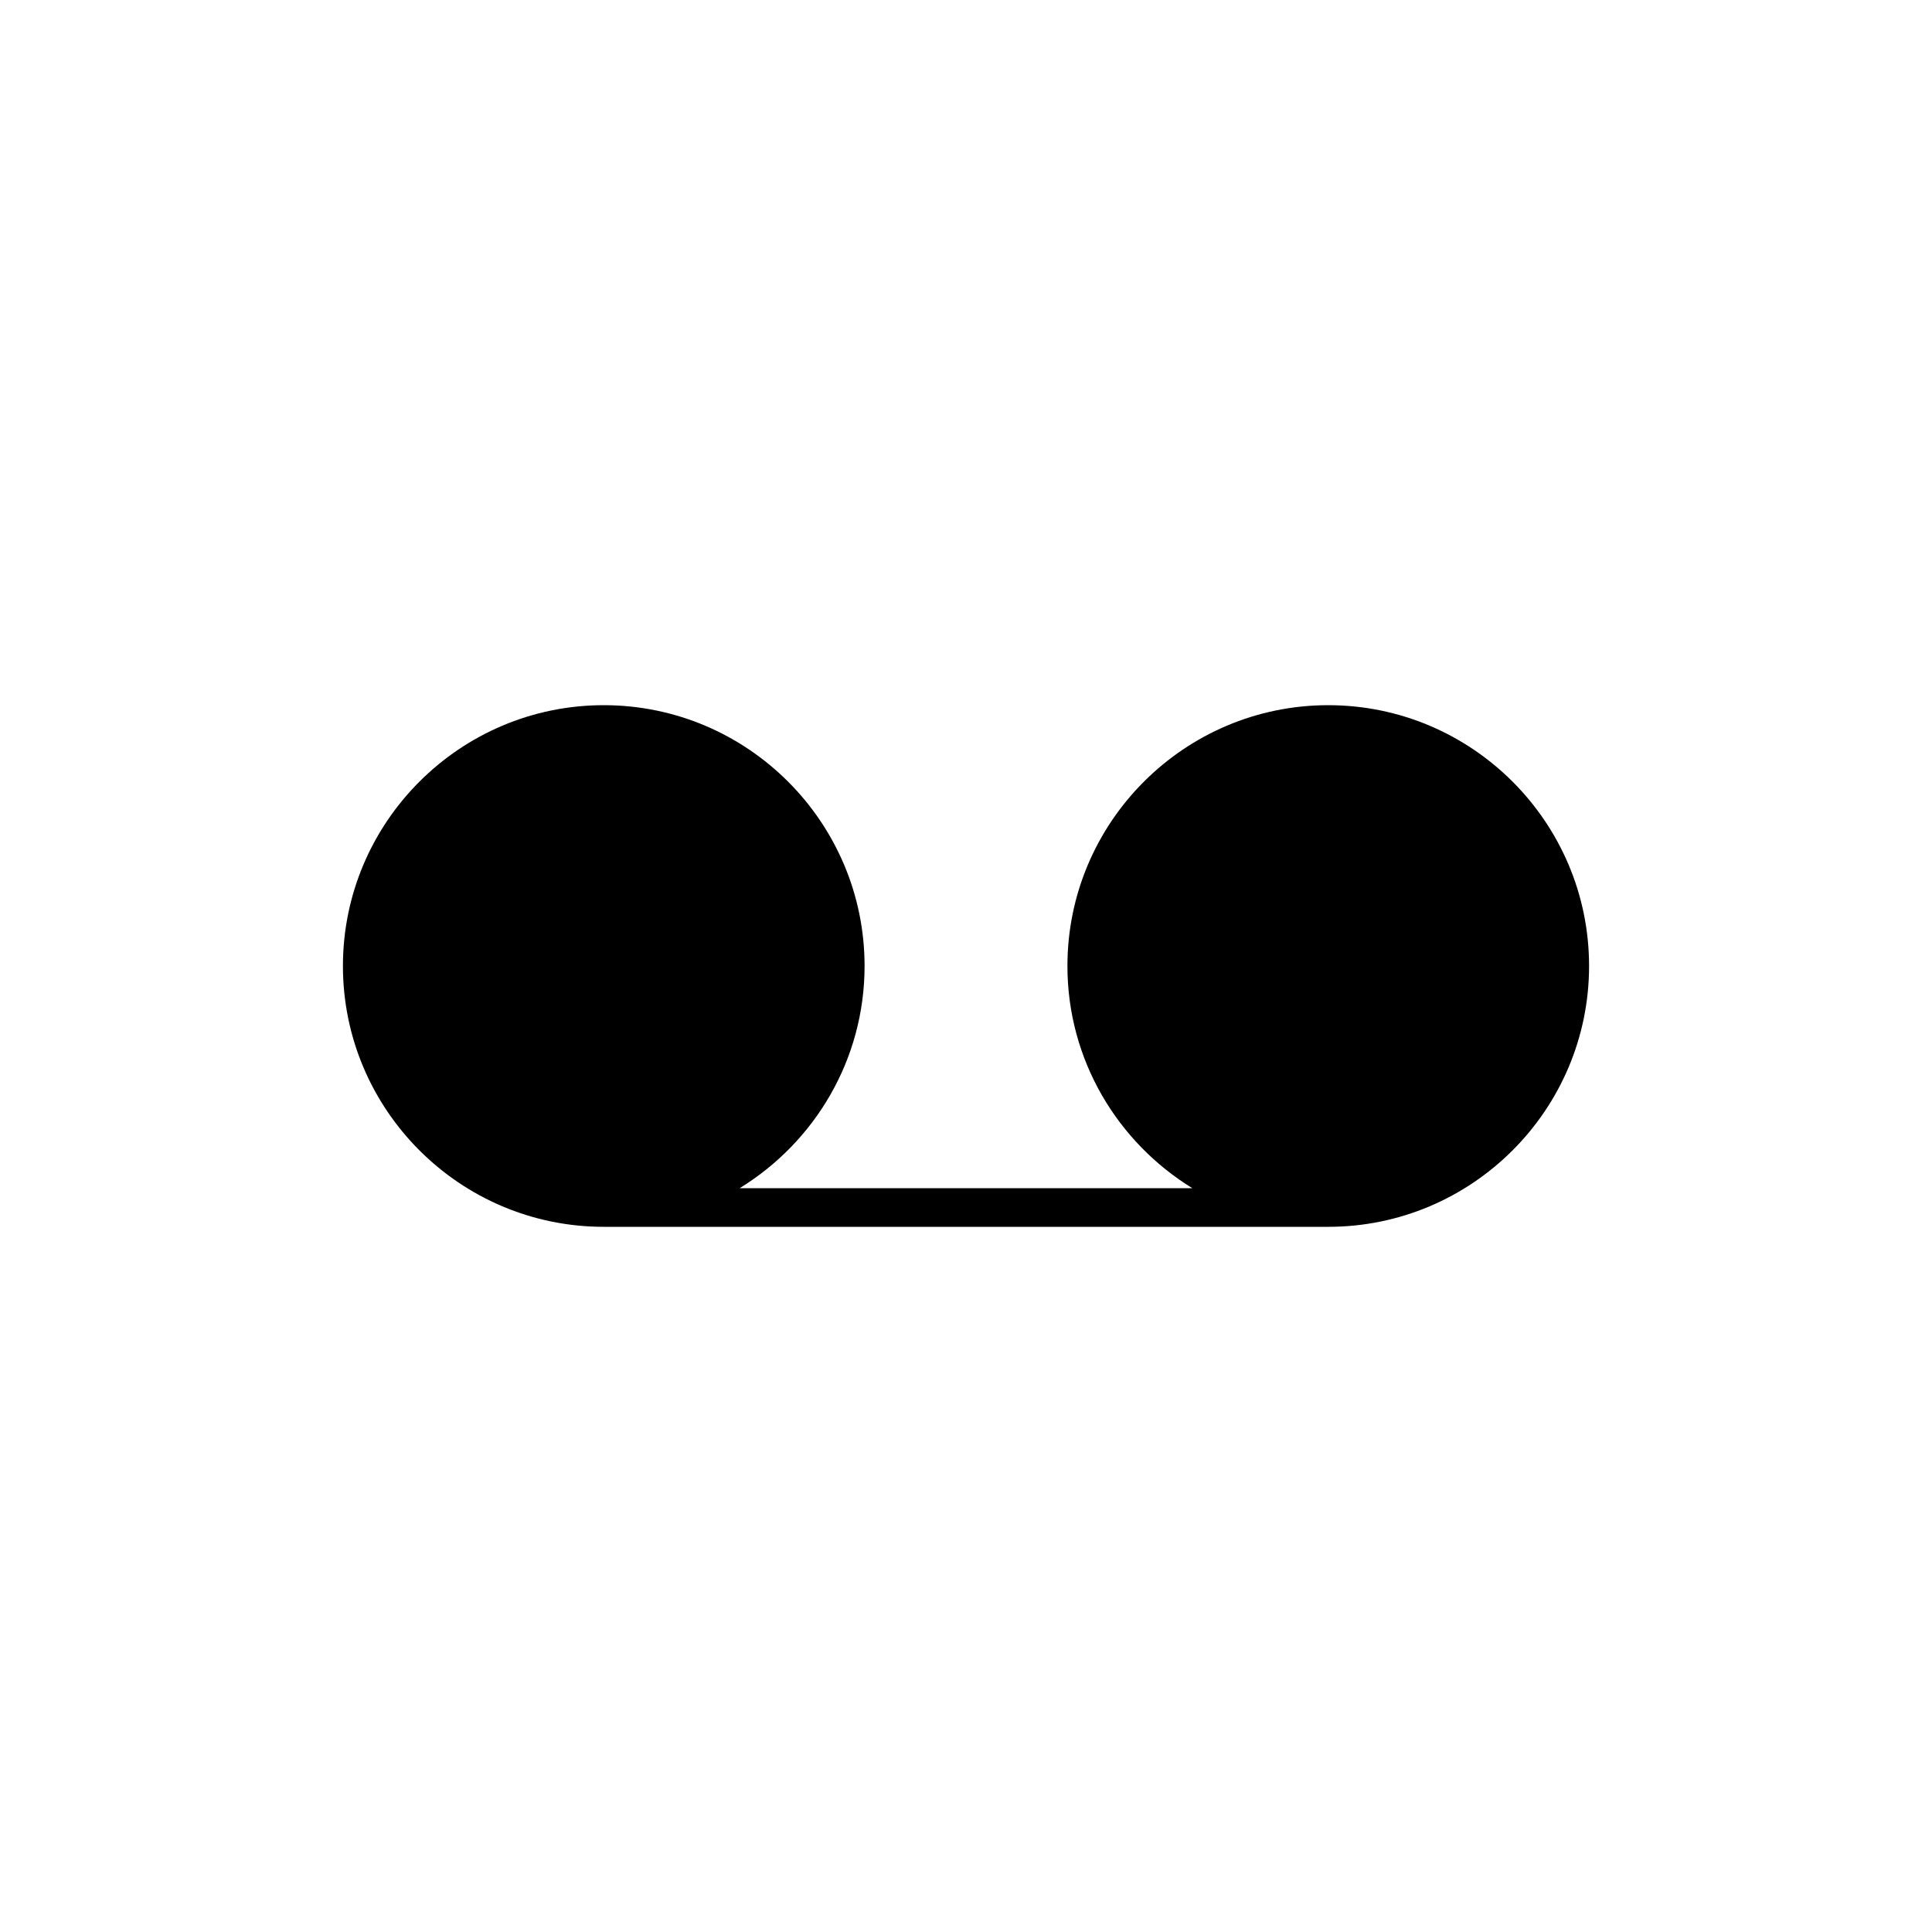<?xml version="1.0" encoding="utf-8"?>
<!-- Generator: Adobe Illustrator 16.0.0, SVG Export Plug-In . SVG Version: 6.00 Build 0)  -->
<!DOCTYPE svg PUBLIC "-//W3C//DTD SVG 1.1//EN" "http://www.w3.org/Graphics/SVG/1.1/DTD/svg11.dtd">
<svg version="1.1" id="Layer_1" xmlns="http://www.w3.org/2000/svg" xmlns:xlink="http://www.w3.org/1999/xlink" x="0px" y="0px"
	 width="100px" height="100px" viewBox="0 0 100 100" enable-background="new 0 0 100 100" xml:space="preserve">
<path d="M68.75,36.5c-7.444,0-13.5,6.056-13.5,13.5c0,4.865,2.595,9.124,6.465,11.5h-23.43c3.87-2.376,6.465-6.635,6.465-11.5
	c0-7.444-6.056-13.5-13.5-13.5s-13.5,6.056-13.5,13.5s6.056,13.5,13.5,13.5h37.5c7.444,0,13.5-6.056,13.5-13.5
	S76.194,36.5,68.75,36.5z"/>
</svg>
